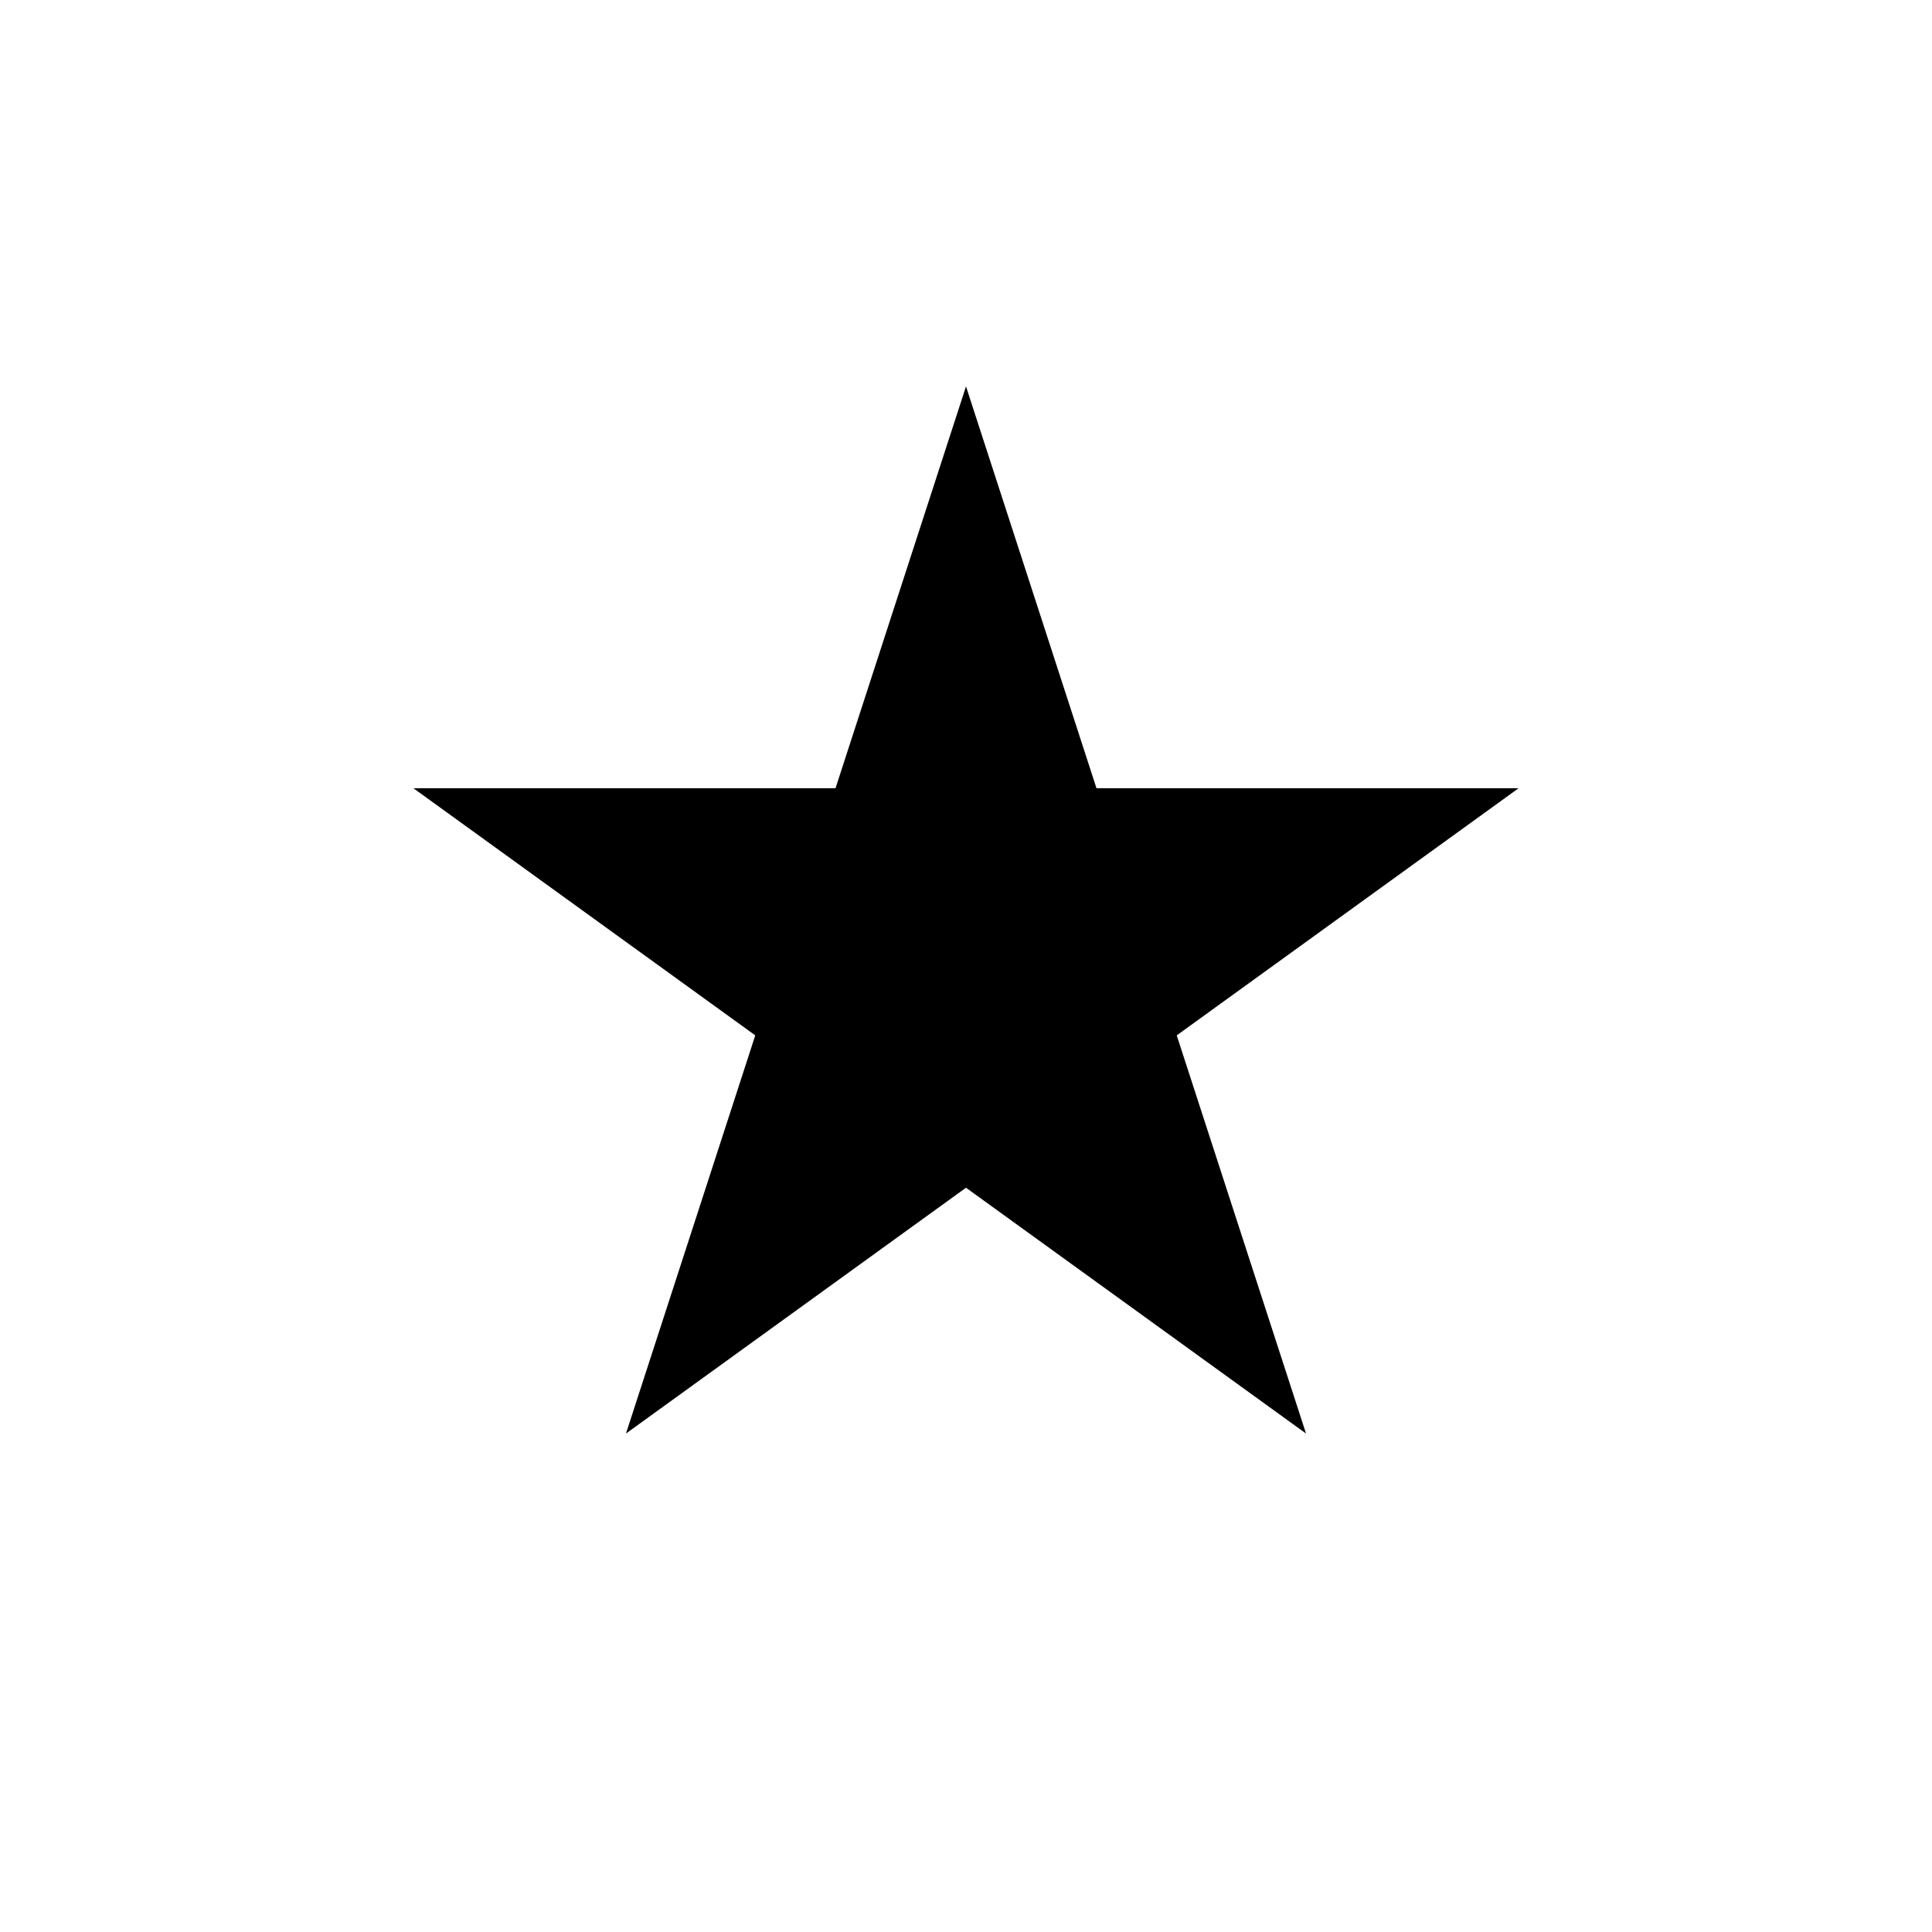 <?xml version="1.0" encoding="UTF-8"?><svg viewBox="0 0 500 500" xmlns="http://www.w3.org/2000/svg" style="background-color:#ff90ff"><polygon points="250,100 338,371 107,204 393,204 162,371" fill="#000000" /></svg>
